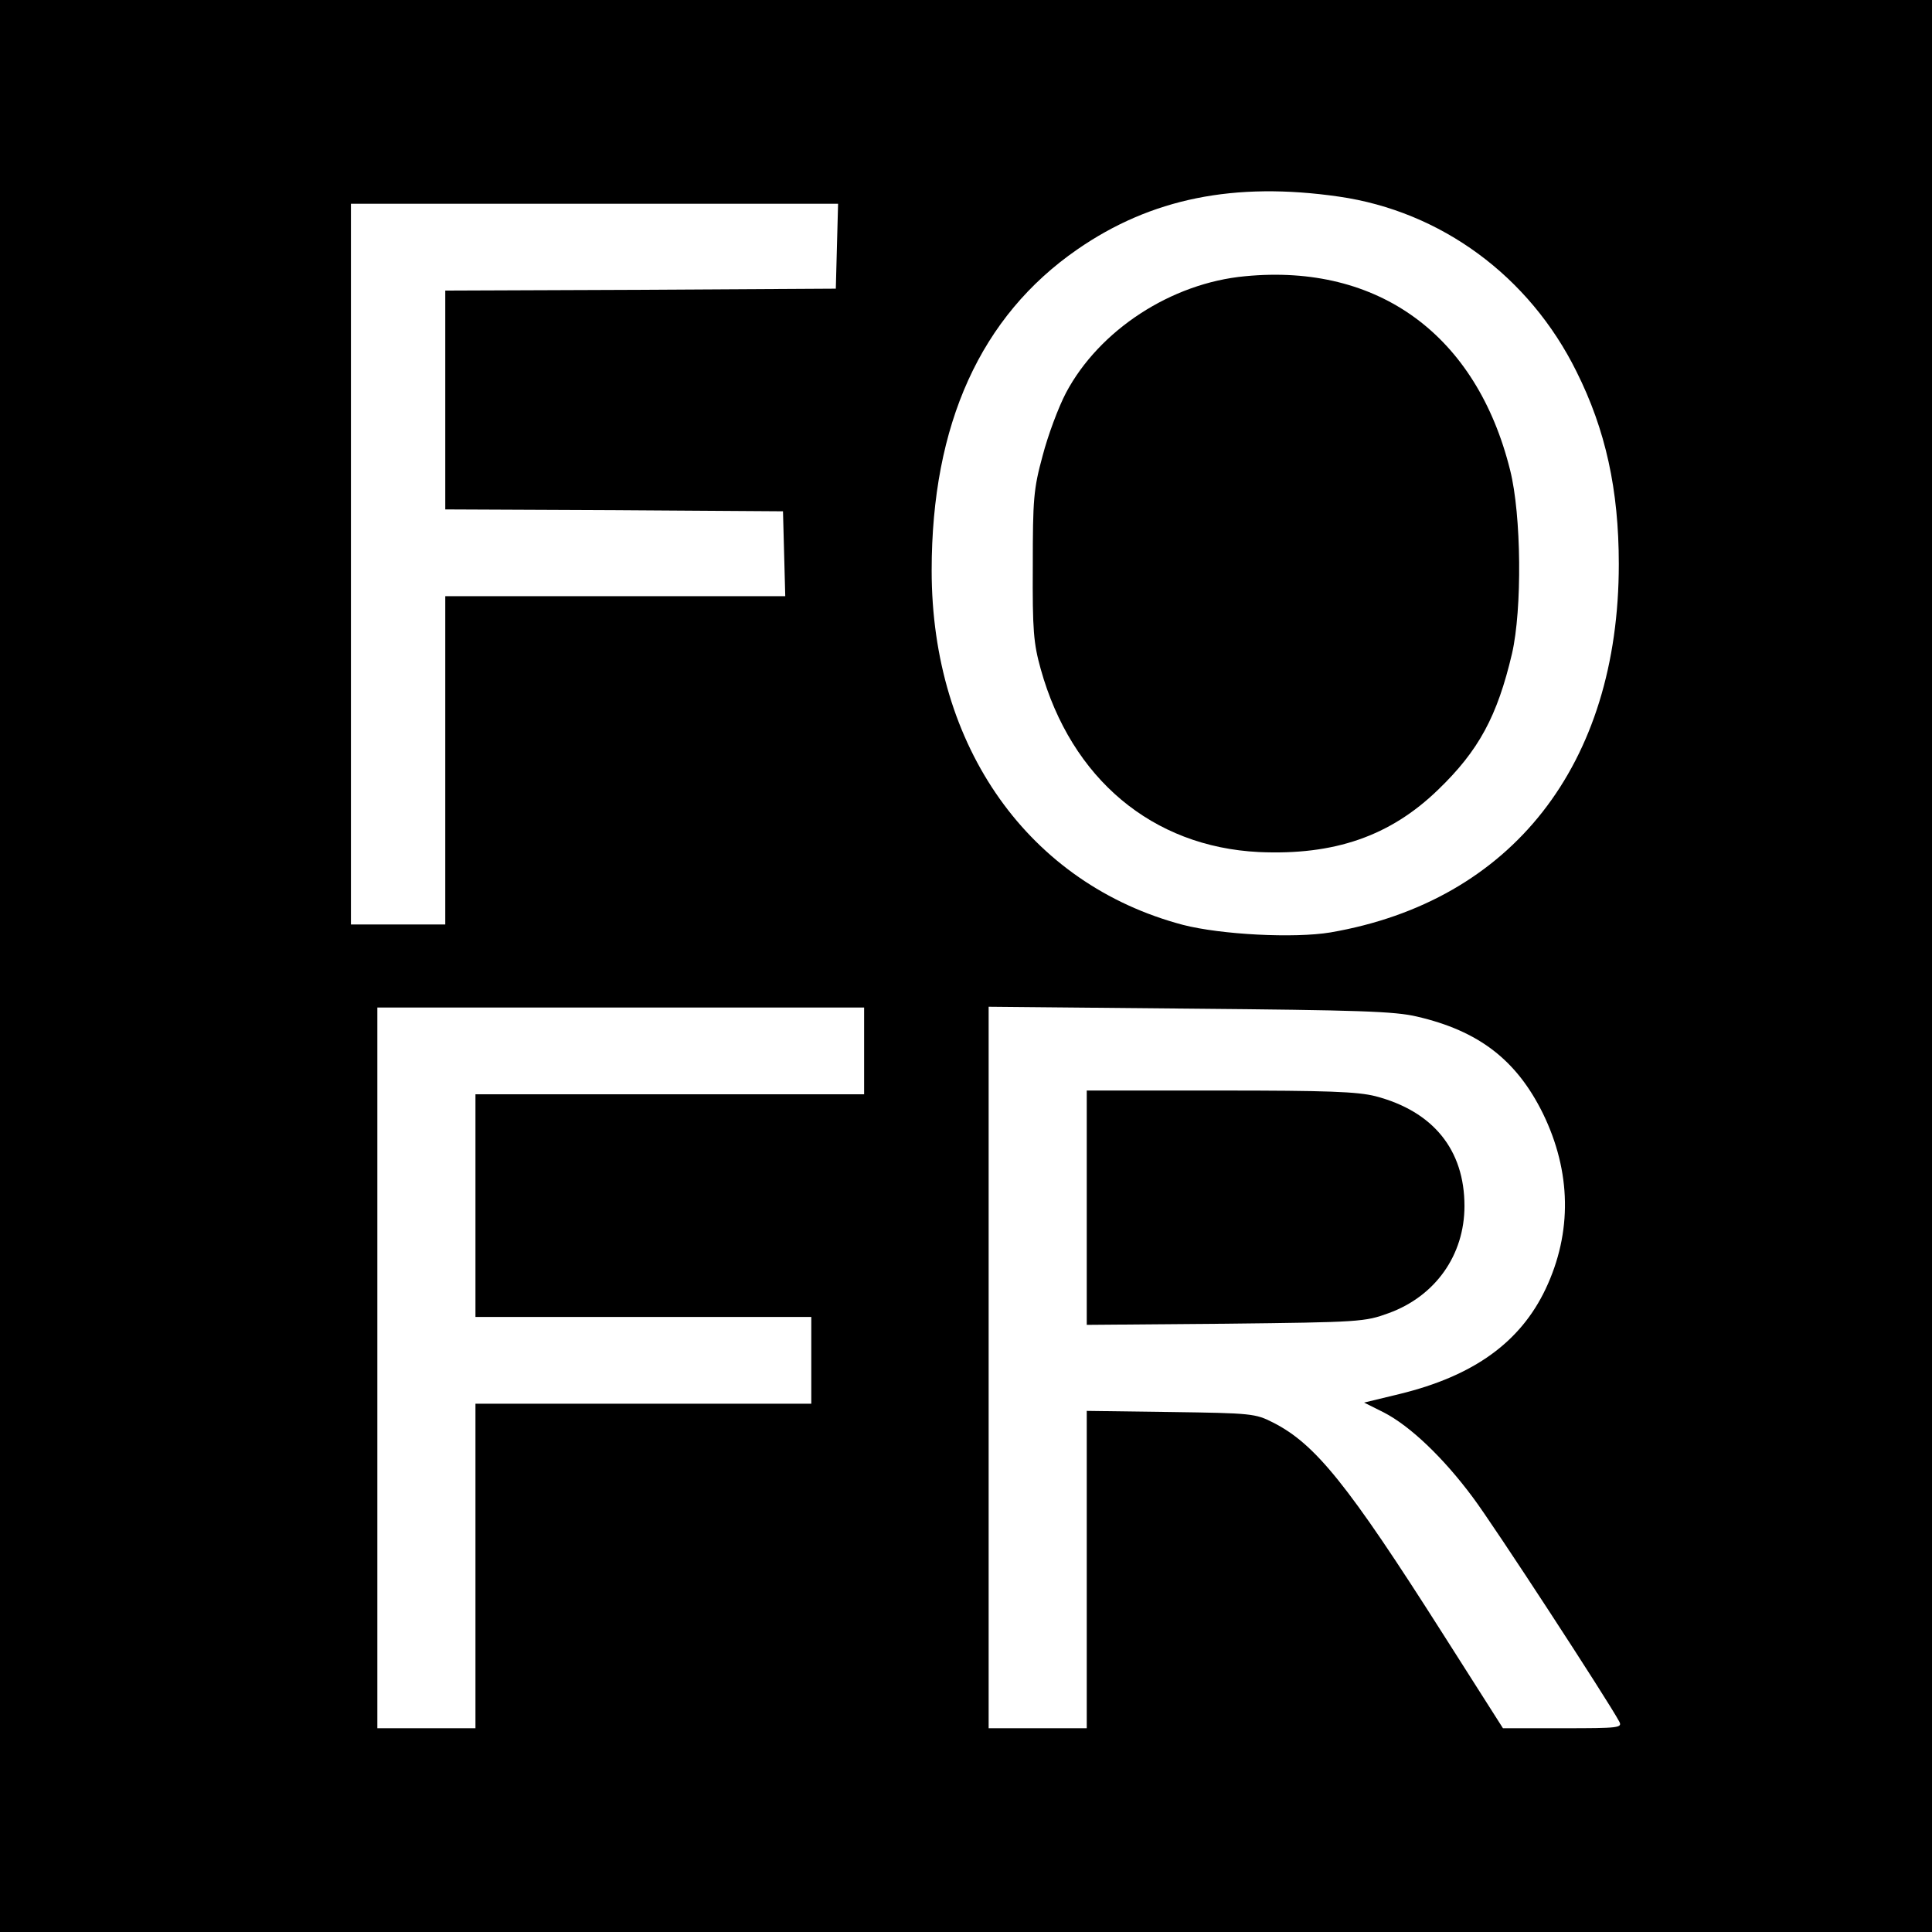 <?xml version="1.0" standalone="no"?>
<!DOCTYPE svg PUBLIC "-//W3C//DTD SVG 20010904//EN"
 "http://www.w3.org/TR/2001/REC-SVG-20010904/DTD/svg10.dtd">
<svg version="1.0" xmlns="http://www.w3.org/2000/svg"
 width="512pt" height="512pt" viewBox="0 0 512 512"
 preserveAspectRatio="xMidYMid meet">
<g transform="translate(0,512) scale(0.1,-0.1)"
fill="#000000" stroke="none">
<path d="M0 2560 l0 -2560 2560 0 2560 0 0 2560 0 2560 -2560 0 -2560 0 0
-2560z m3548 2039 c271 -39 505 -211 630 -464 77 -154 112 -313 112 -510 0
-531 -283 -893 -764 -976 -96 -16 -290 -6 -391 20 -408 108 -666 471 -666 939
0 388 130 674 386 851 195 135 416 180 693 140z m-1330 -131 l-3 -113 -517 -3
-518 -2 0 -290 0 -290 448 -2 447 -3 3 -112 3 -113 -451 0 -450 0 0 -435 0
-435 -125 0 -125 0 0 955 0 955 645 0 646 0 -3 -112z m72 -2133 l0 -115 -515
0 -515 0 0 -295 0 -295 445 0 445 0 0 -115 0 -115 -445 0 -445 0 0 -430 0
-430 -130 0 -130 0 0 955 0 955 645 0 645 0 0 -115z m1465 91 c164 -38 264
-115 334 -257 75 -154 78 -315 7 -465 -67 -141 -190 -230 -386 -278 l-95 -23
52 -26 c70 -36 158 -120 236 -225 55 -73 358 -538 388 -594 9 -17 0 -18 -149
-18 l-159 0 -161 253 c-250 393 -336 500 -448 557 -47 24 -57 25 -271 28
l-223 3 0 -420 0 -421 -130 0 -130 0 0 956 0 956 533 -5 c447 -4 543 -7 602
-21z"/>
<path d="M3300 4388 c-196 -18 -387 -143 -475 -309 -20 -38 -48 -113 -62 -167
-24 -88 -26 -115 -26 -292 -1 -170 2 -205 21 -273 81 -291 296 -471 578 -485
200 -9 348 42 475 165 108 104 157 195 196 361 27 117 25 367 -5 486 -89 358
-349 548 -702 514z"/>
<path d="M2880 1919 l0 -310 368 3 c357 4 369 5 432 28 124 45 201 154 201
284 0 149 -83 251 -236 291 -48 12 -127 15 -412 15 l-353 0 0 -311z"/>
</g>
</svg>
